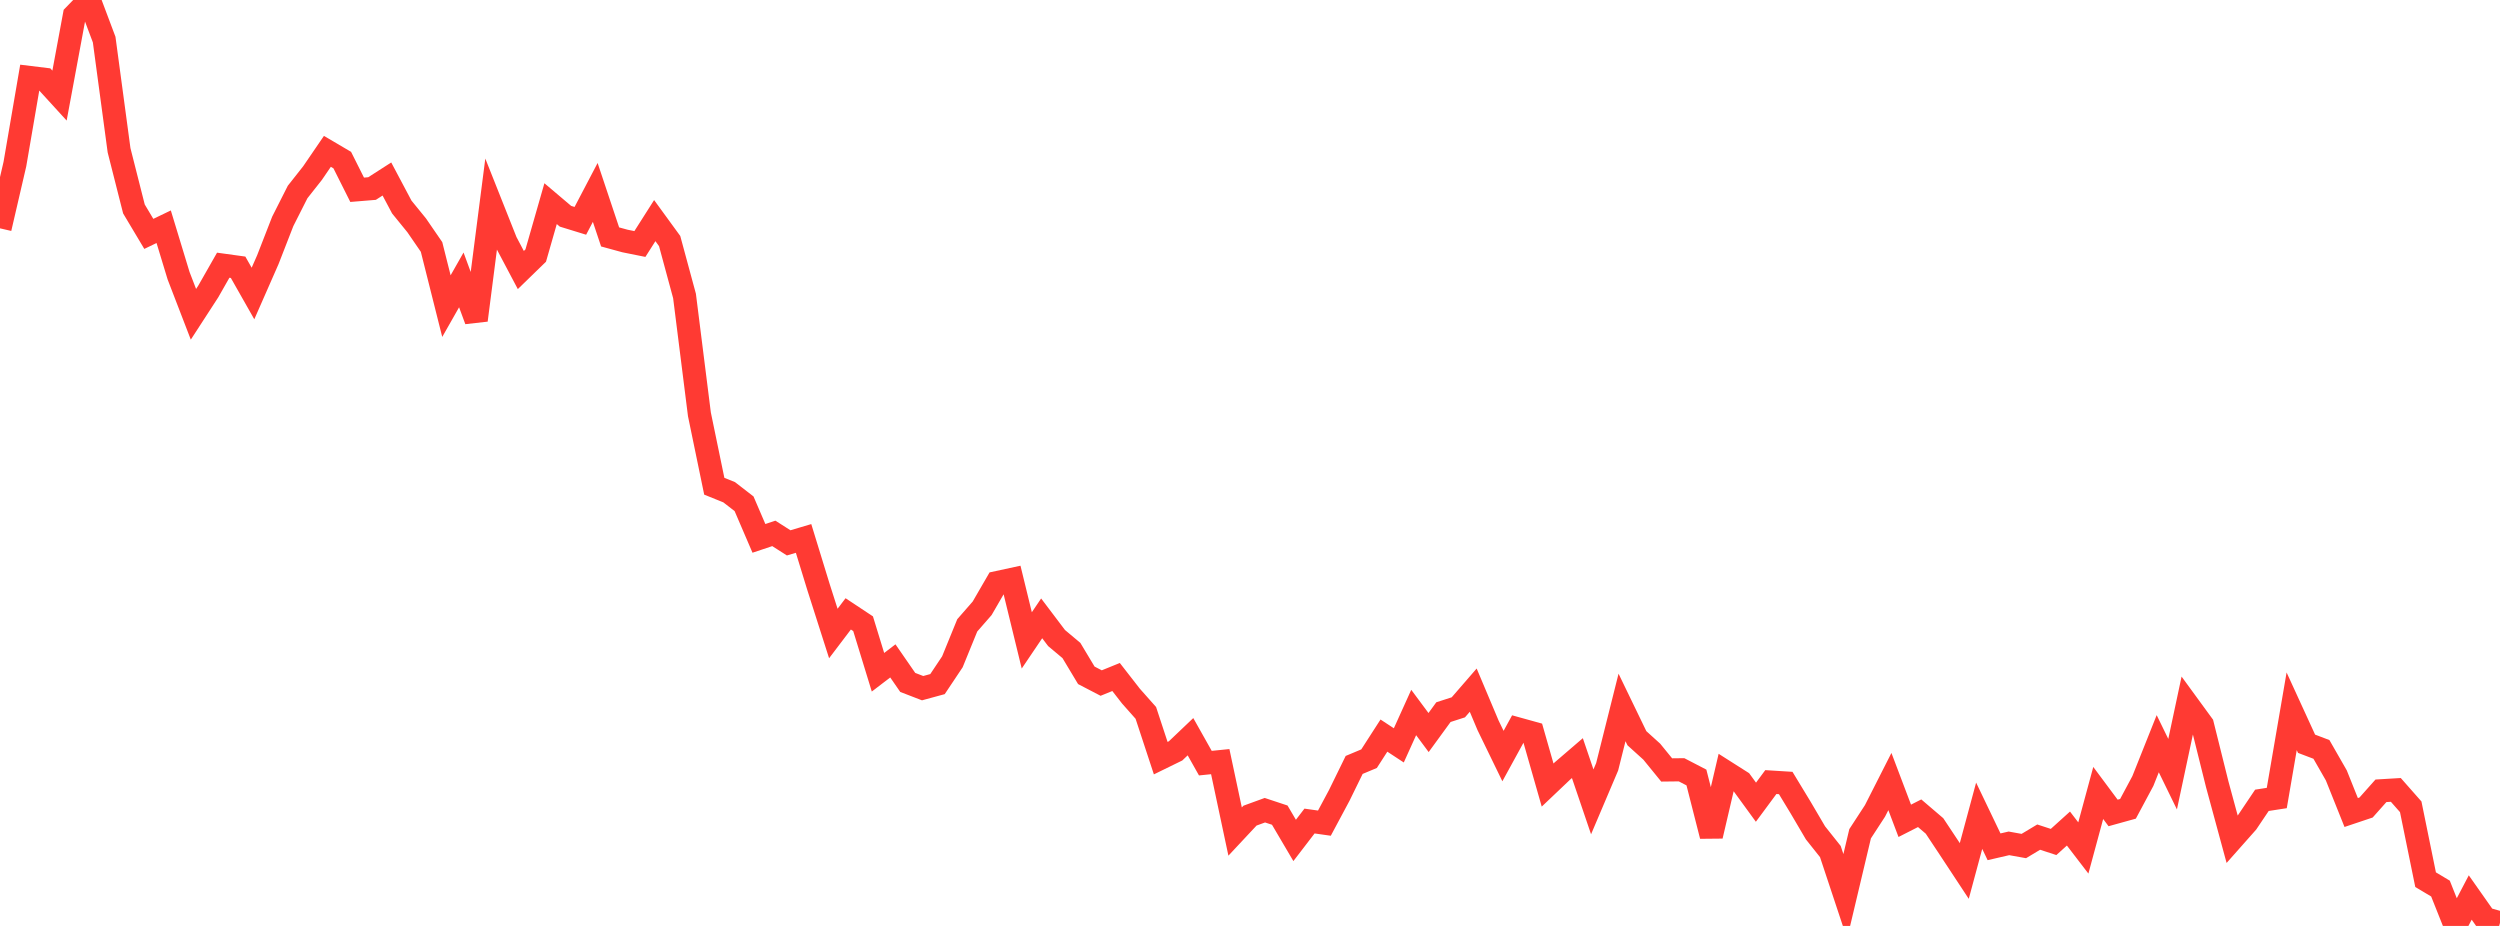 <?xml version="1.0" standalone="no"?>
<!DOCTYPE svg PUBLIC "-//W3C//DTD SVG 1.1//EN" "http://www.w3.org/Graphics/SVG/1.1/DTD/svg11.dtd">

<svg width="135" height="50" viewBox="0 0 135 50" preserveAspectRatio="none" 
  xmlns="http://www.w3.org/2000/svg"
  xmlns:xlink="http://www.w3.org/1999/xlink">


<polyline points="0.0, 12.33 0.804, 8.863 1.607, 4.185 2.411, 4.283 3.214, 5.162 4.018, 0.829 4.821, 0.0 5.625, 2.139 6.429, 8.114 7.232, 11.283 8.036, 12.63 8.839, 12.243 9.643, 14.888 10.446, 16.972 11.25, 15.733 12.054, 14.321 12.857, 14.432 13.661, 15.849 14.464, 14.021 15.268, 11.956 16.071, 10.368 16.875, 9.349 17.679, 8.173 18.482, 8.645 19.286, 10.248 20.089, 10.182 20.893, 9.666 21.696, 11.179 22.5, 12.167 23.304, 13.337 24.107, 16.531 24.911, 15.115 25.714, 17.289 26.518, 11.04 27.321, 13.062 28.125, 14.582 28.929, 13.8 29.732, 10.997 30.536, 11.678 31.339, 11.925 32.143, 10.391 32.946, 12.794 33.75, 13.014 34.554, 13.176 35.357, 11.913 36.161, 13.017 36.964, 15.982 37.768, 22.372 38.571, 26.256 39.375, 26.581 40.179, 27.203 40.982, 29.072 41.786, 28.803 42.589, 29.315 43.393, 29.076 44.196, 31.692 45.0, 34.209 45.804, 33.149 46.607, 33.681 47.411, 36.302 48.214, 35.688 49.018, 36.851 49.821, 37.161 50.625, 36.942 51.429, 35.737 52.232, 33.769 53.036, 32.848 53.839, 31.462 54.643, 31.288 55.446, 34.581 56.25, 33.391 57.054, 34.454 57.857, 35.127 58.661, 36.467 59.464, 36.885 60.268, 36.558 61.071, 37.59 61.875, 38.496 62.679, 40.94 63.482, 40.547 64.286, 39.782 65.089, 41.21 65.893, 41.128 66.696, 44.904 67.5, 44.044 68.304, 43.751 69.107, 44.017 69.911, 45.383 70.714, 44.336 71.518, 44.45 72.321, 42.949 73.125, 41.306 73.929, 40.969 74.732, 39.722 75.536, 40.25 76.339, 38.475 77.143, 39.557 77.946, 38.455 78.75, 38.196 79.554, 37.268 80.357, 39.173 81.161, 40.827 81.964, 39.361 82.768, 39.584 83.571, 42.393 84.375, 41.629 85.179, 40.938 85.982, 43.3 86.786, 41.407 87.589, 38.202 88.393, 39.864 89.196, 40.59 90.0, 41.577 90.804, 41.568 91.607, 41.985 92.411, 45.142 93.214, 41.705 94.018, 42.216 94.821, 43.319 95.625, 42.232 96.429, 42.282 97.232, 43.606 98.036, 44.974 98.839, 45.983 99.643, 48.405 100.446, 45.023 101.25, 43.788 102.054, 42.204 102.857, 44.324 103.661, 43.915 104.464, 44.601 105.268, 45.813 106.071, 47.033 106.875, 44.05 107.679, 45.727 108.482, 45.541 109.286, 45.686 110.089, 45.204 110.893, 45.467 111.696, 44.742 112.5, 45.79 113.304, 42.82 114.107, 43.899 114.911, 43.676 115.714, 42.177 116.518, 40.16 117.321, 41.806 118.125, 38.033 118.929, 39.135 119.732, 42.357 120.536, 45.319 121.339, 44.413 122.143, 43.217 122.946, 43.093 123.75, 38.41 124.554, 40.163 125.357, 40.468 126.161, 41.871 126.964, 43.876 127.768, 43.606 128.571, 42.703 129.375, 42.655 130.179, 43.567 130.982, 47.502 131.786, 47.983 132.589, 50.0 133.393, 48.465 134.196, 49.606 135.0, 49.834" fill="none" stroke="#ff3a33" stroke-width="1.25"/>

</svg>